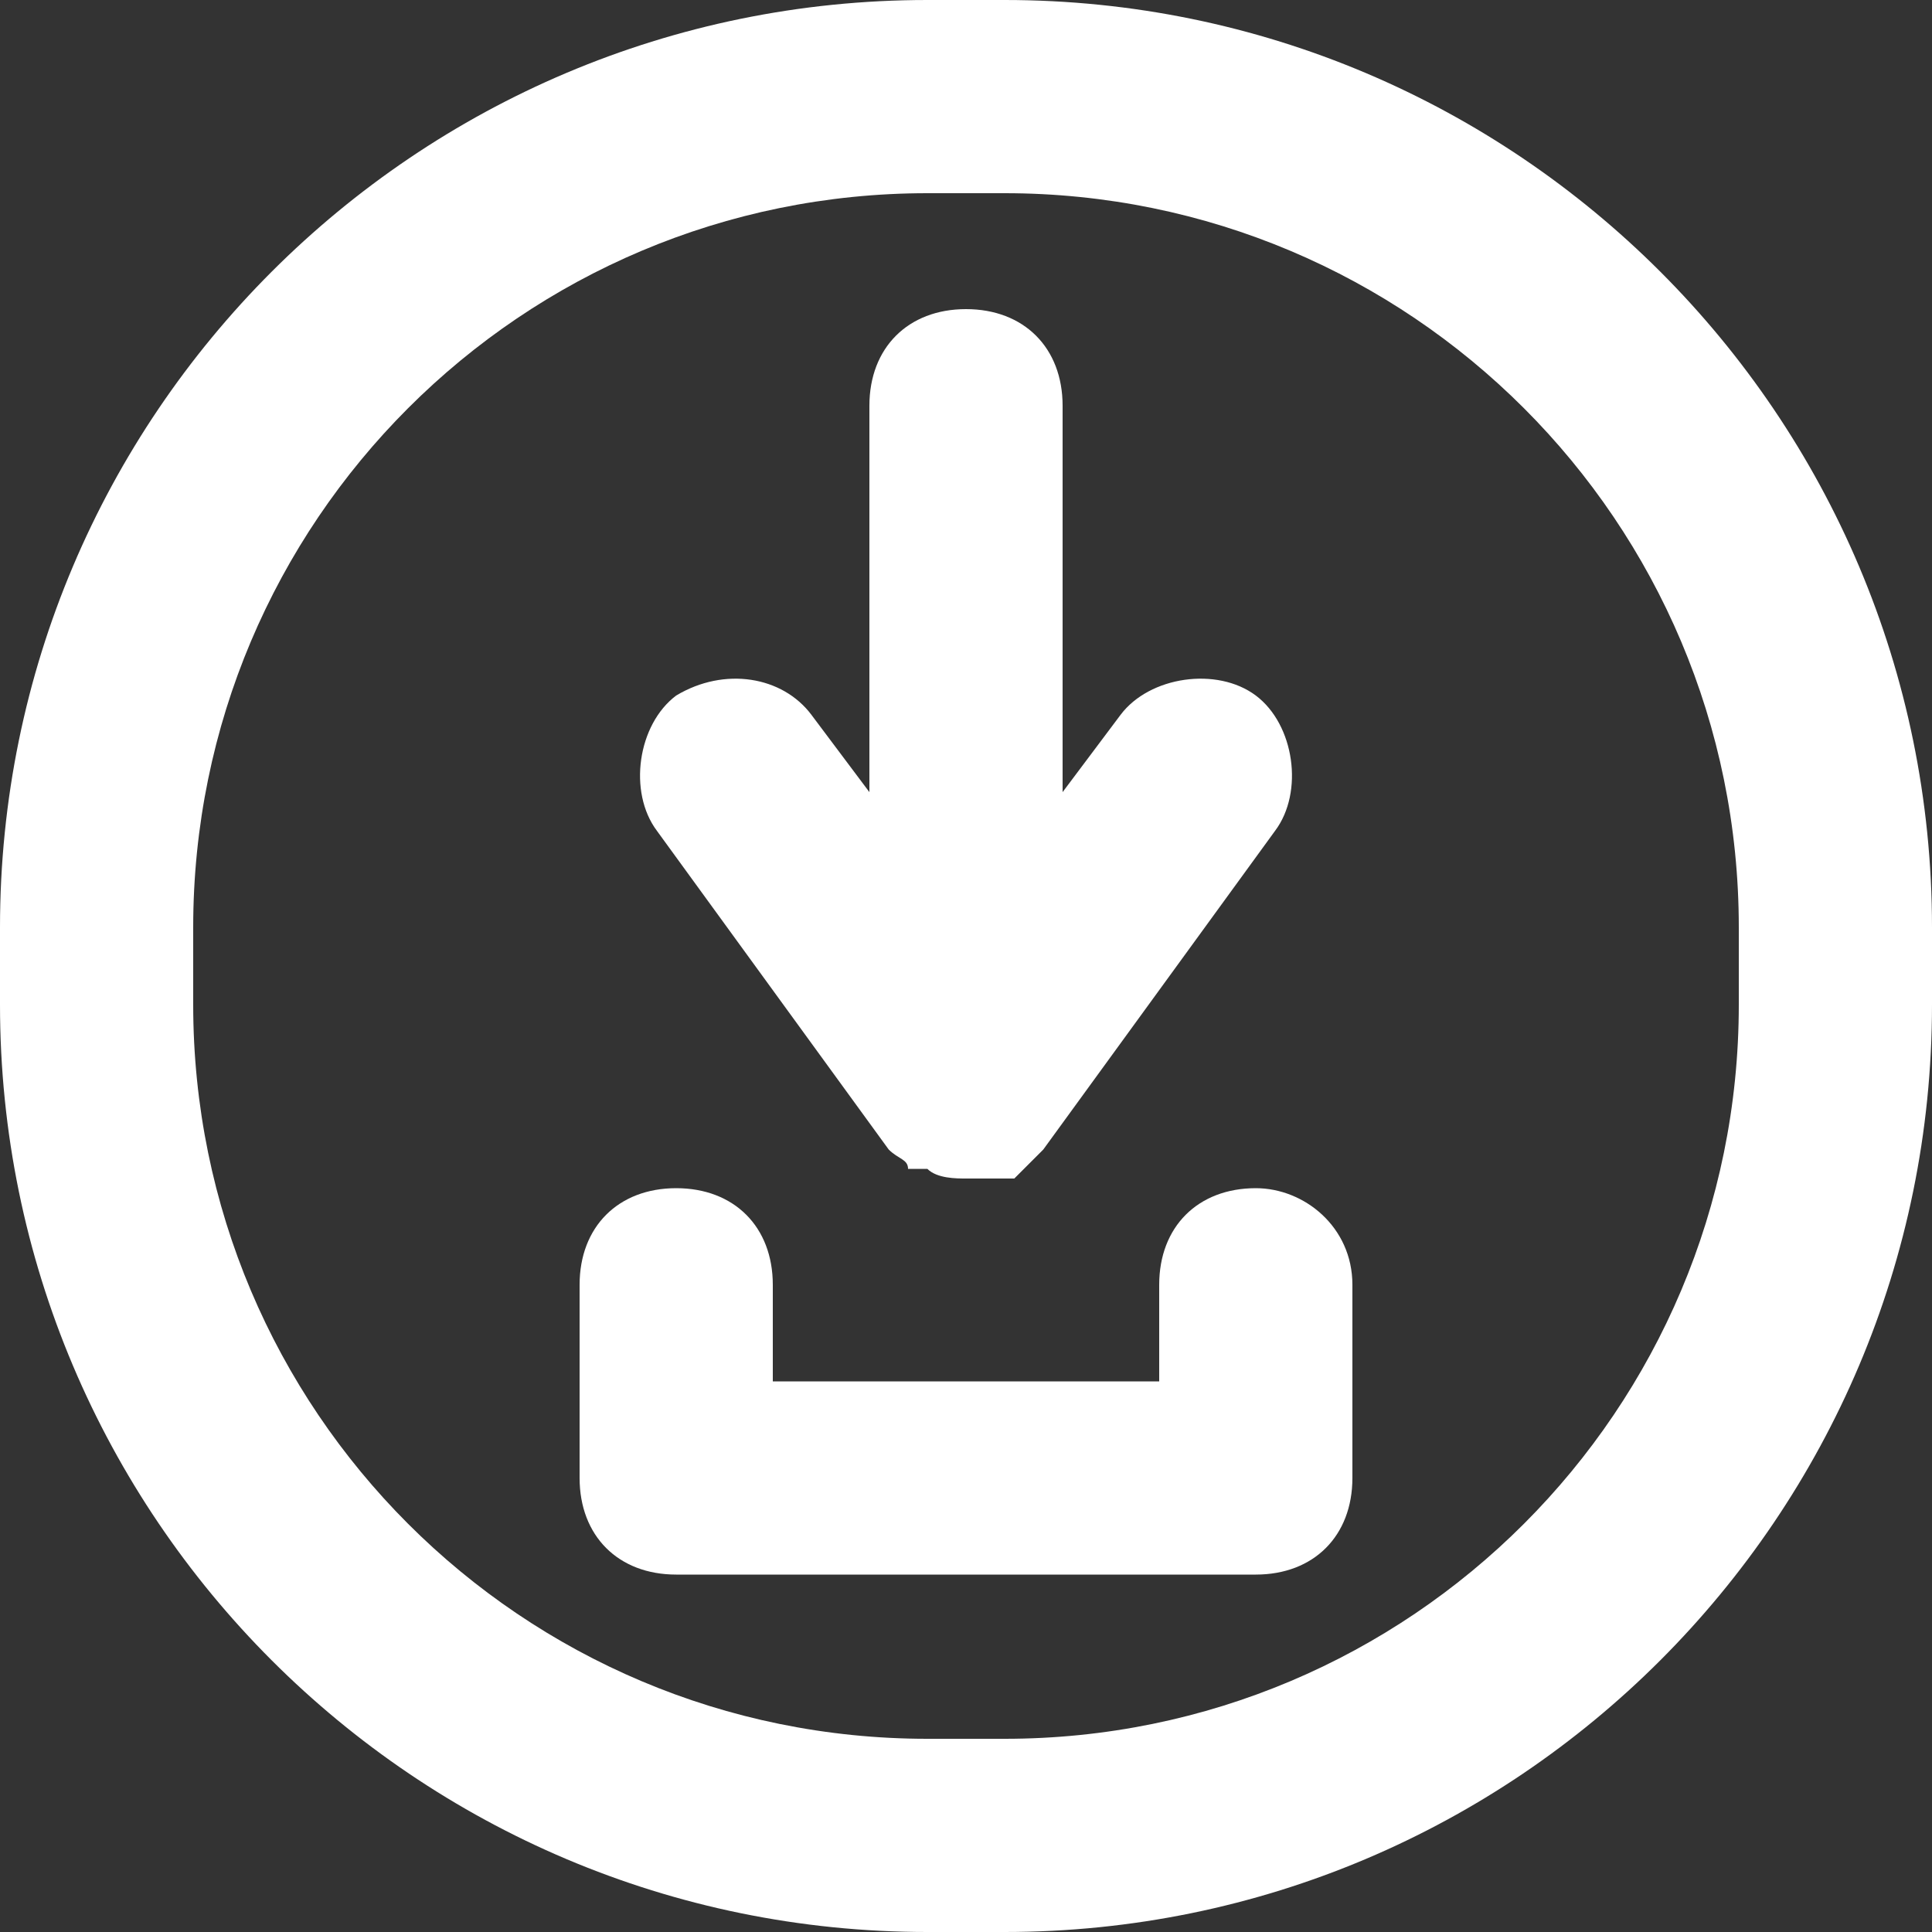 <?xml version="1.0" encoding="utf-8"?>
<!-- Generator: Adobe Illustrator 25.3.1, SVG Export Plug-In . SVG Version: 6.00 Build 0)  -->
<svg version="1.1" id="Apps_installation" xmlns="http://www.w3.org/2000/svg" xmlns:xlink="http://www.w3.org/1999/xlink" x="0px"
	 y="0px" viewBox="0 0 20 20" fill="#fff" xml:space="preserve">

<rect x="0" y="0" width="20" height="20" fill="#333333" stroke="none"/>

<g>
	<path class="st0" d="M9.2,11.9L9.2,11.9C9.3,12,9.4,12,9.4,12.1h0.1h0.1c0.1,0.1,0.3,0.1,0.4,0.1l0,0l0,0c0.1,0,0.2,0,0.3,0h0.1
		h0.1c0.1-0.1,0.2-0.2,0.3-0.3l0,0l0,0l0,0l2.4-3.3c0.3-0.4,0.2-1.1-0.2-1.4S11.9,7,11.6,7.4L11,8.2v-4c0-0.6-0.4-1-1-1s-1,0.4-1,1
		v4L8.4,7.4C8.1,7,7.5,6.9,7,7.2c-0.4,0.3-0.5,1-0.2,1.4L9.2,11.9z"/>
	<path class="st0" d="M13,12.3c-0.6,0-1,0.4-1,1v1H8v-1c0-0.6-0.4-1-1-1s-1,0.4-1,1v2c0,0.6,0.4,1,1,1h6c0.6,0,1-0.4,1-1v-2
		C14,12.7,13.5,12.3,13,12.3z"/>
	<path class="st0" d="M10.4,0H9.6C4.3,0,0,4.3,0,9.6v0.8C0,15.7,4.3,20,9.6,20h0.8c5.3,0,9.6-4.3,9.6-9.6V9.6C20,4.3,15.7,0,10.4,0z
		 M18,10.4c0,4.2-3.4,7.6-7.6,7.6H9.6C5.4,18,2,14.6,2,10.4V9.6C2,5.4,5.4,2,9.6,2h0.8C14.6,2,18,5.4,18,9.6V10.4z"/>
</g>
</svg>
